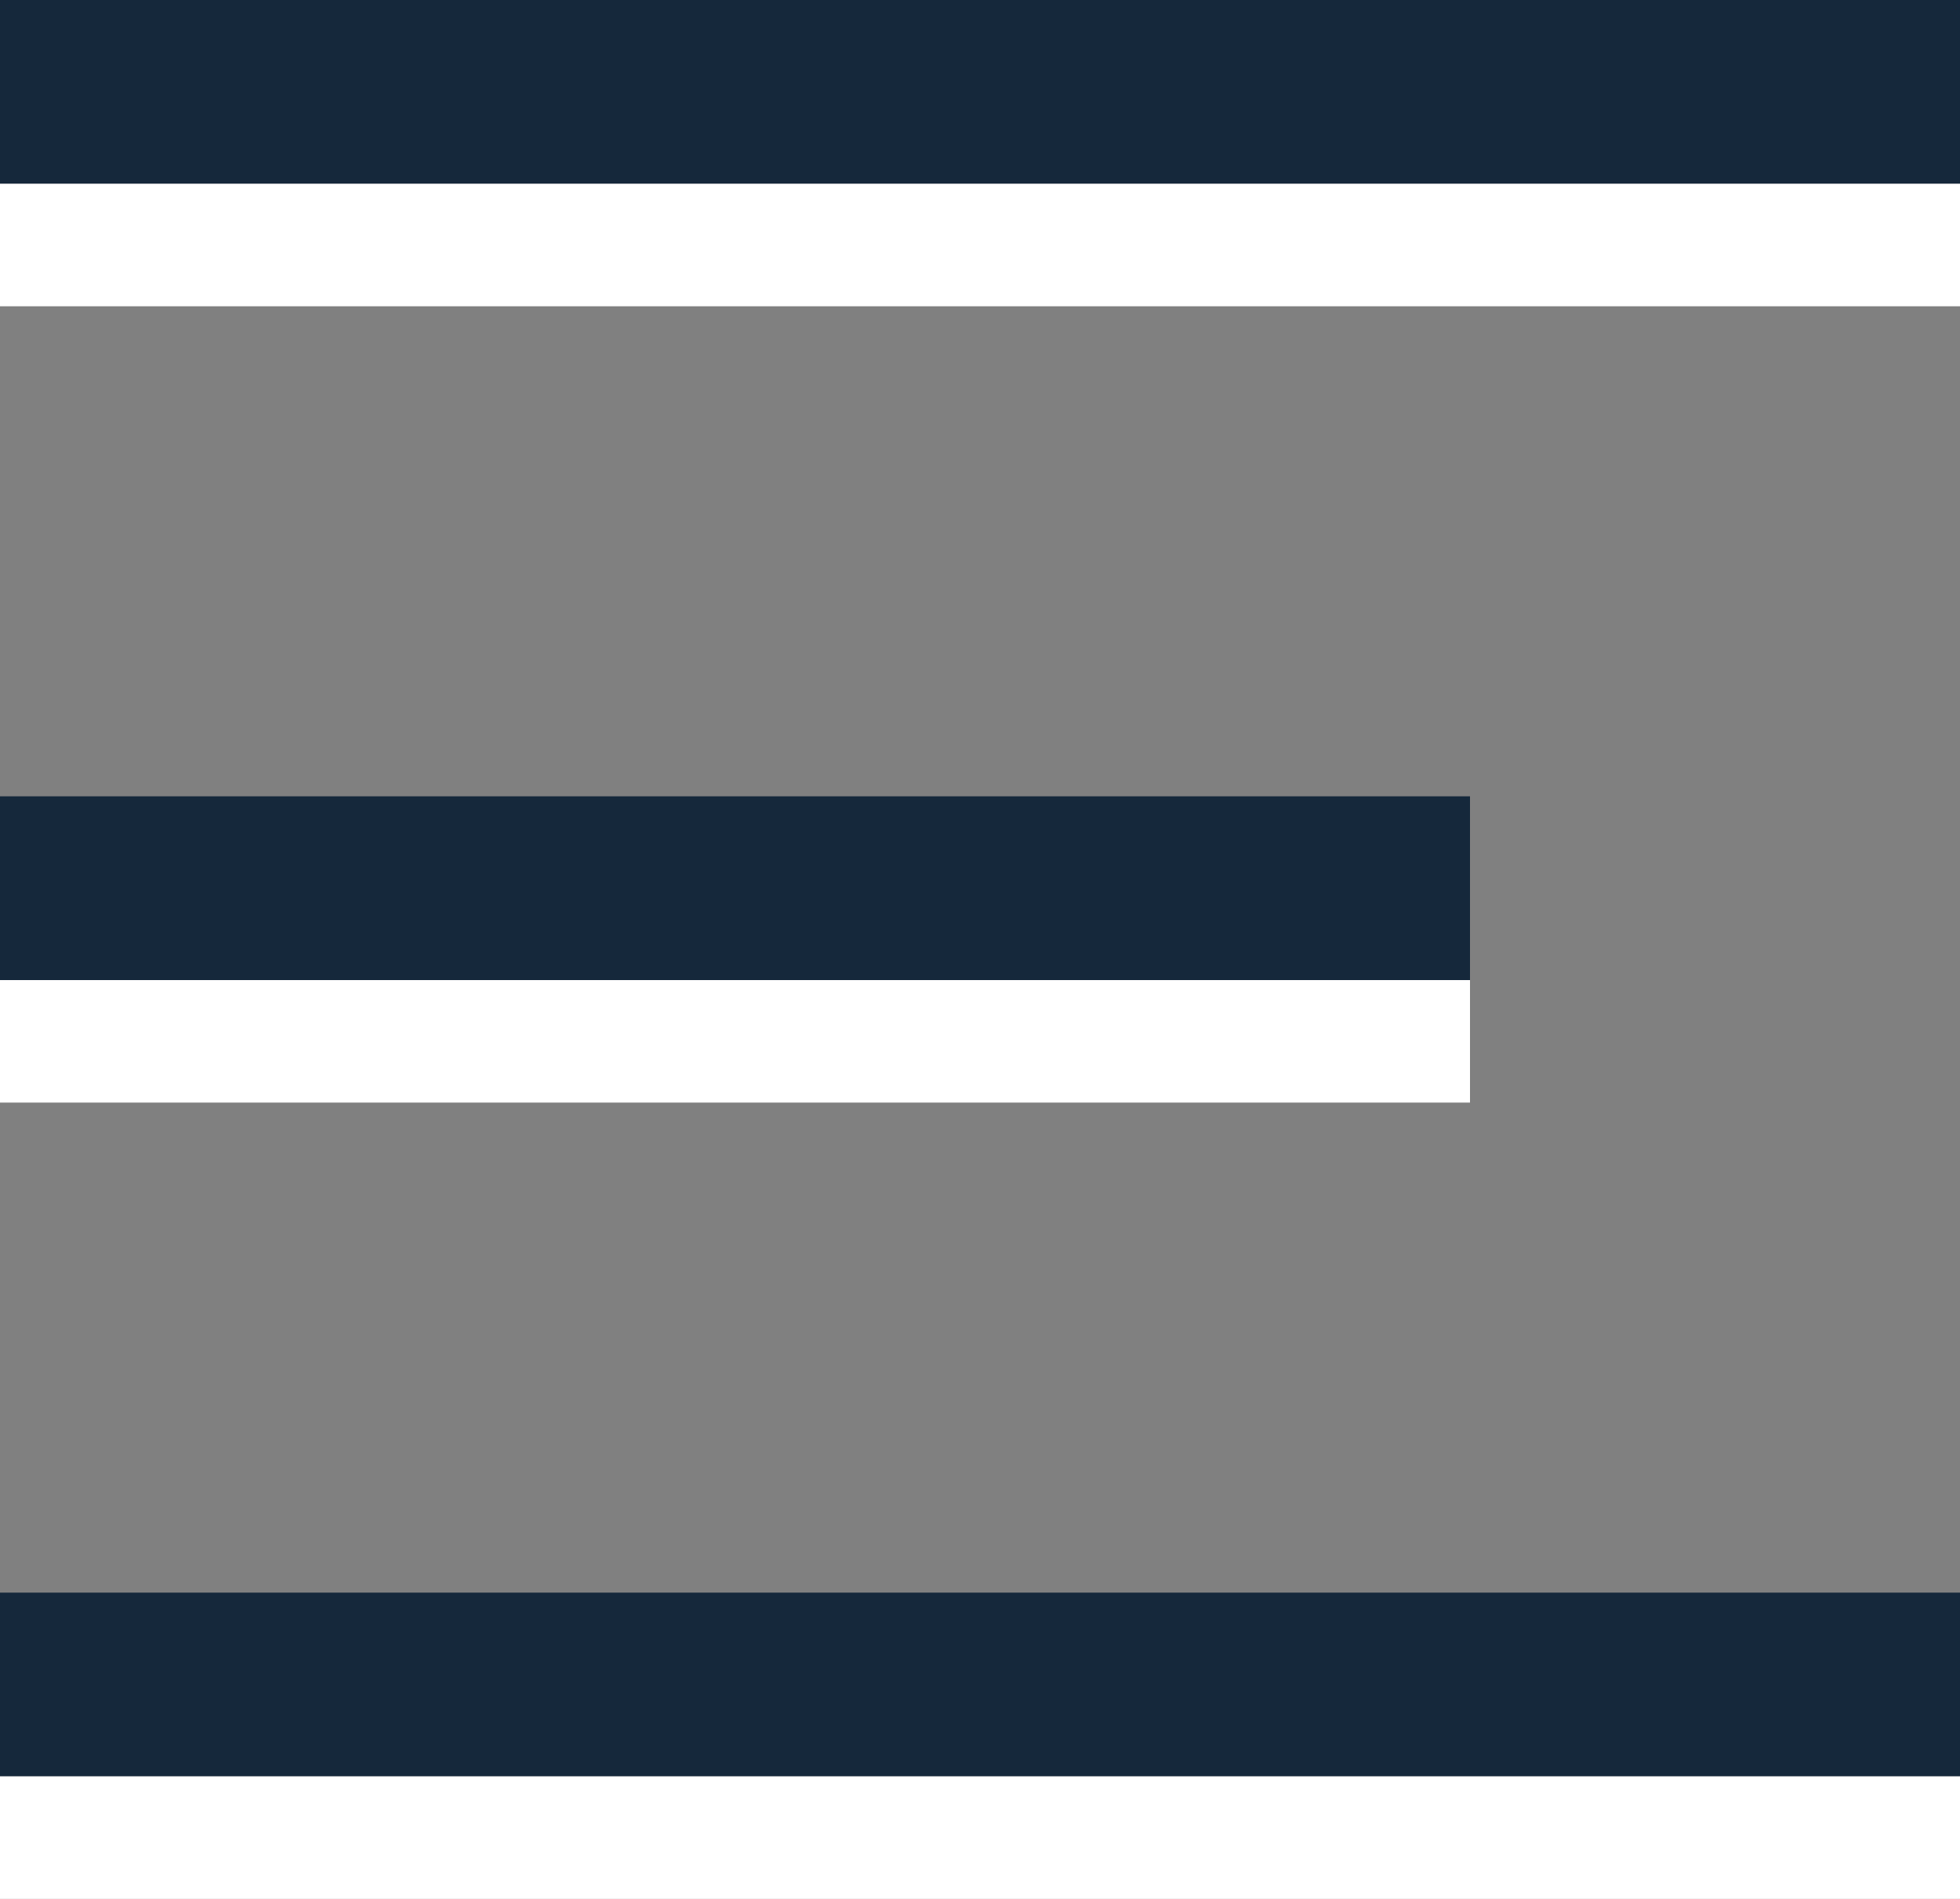 <svg width="32" height="31" viewBox="0 0 32 31" fill="none" xmlns="http://www.w3.org/2000/svg">
<rect x="0" y="0" width="32" height="31" fill="#808080" stroke="none"/>
<rect width="32" height="3" fill="#15283B"/>
<rect y="13" width="24" height="3" fill="#15283B"/>
<rect y="26" width="32" height="3" fill="#15283B"/>
<rect y="3" width="32" height="2" fill="white"/>
<rect y="16" width="24" height="2" fill="white"/>
<rect y="29" width="32" height="2" fill="white"/>
</svg>
